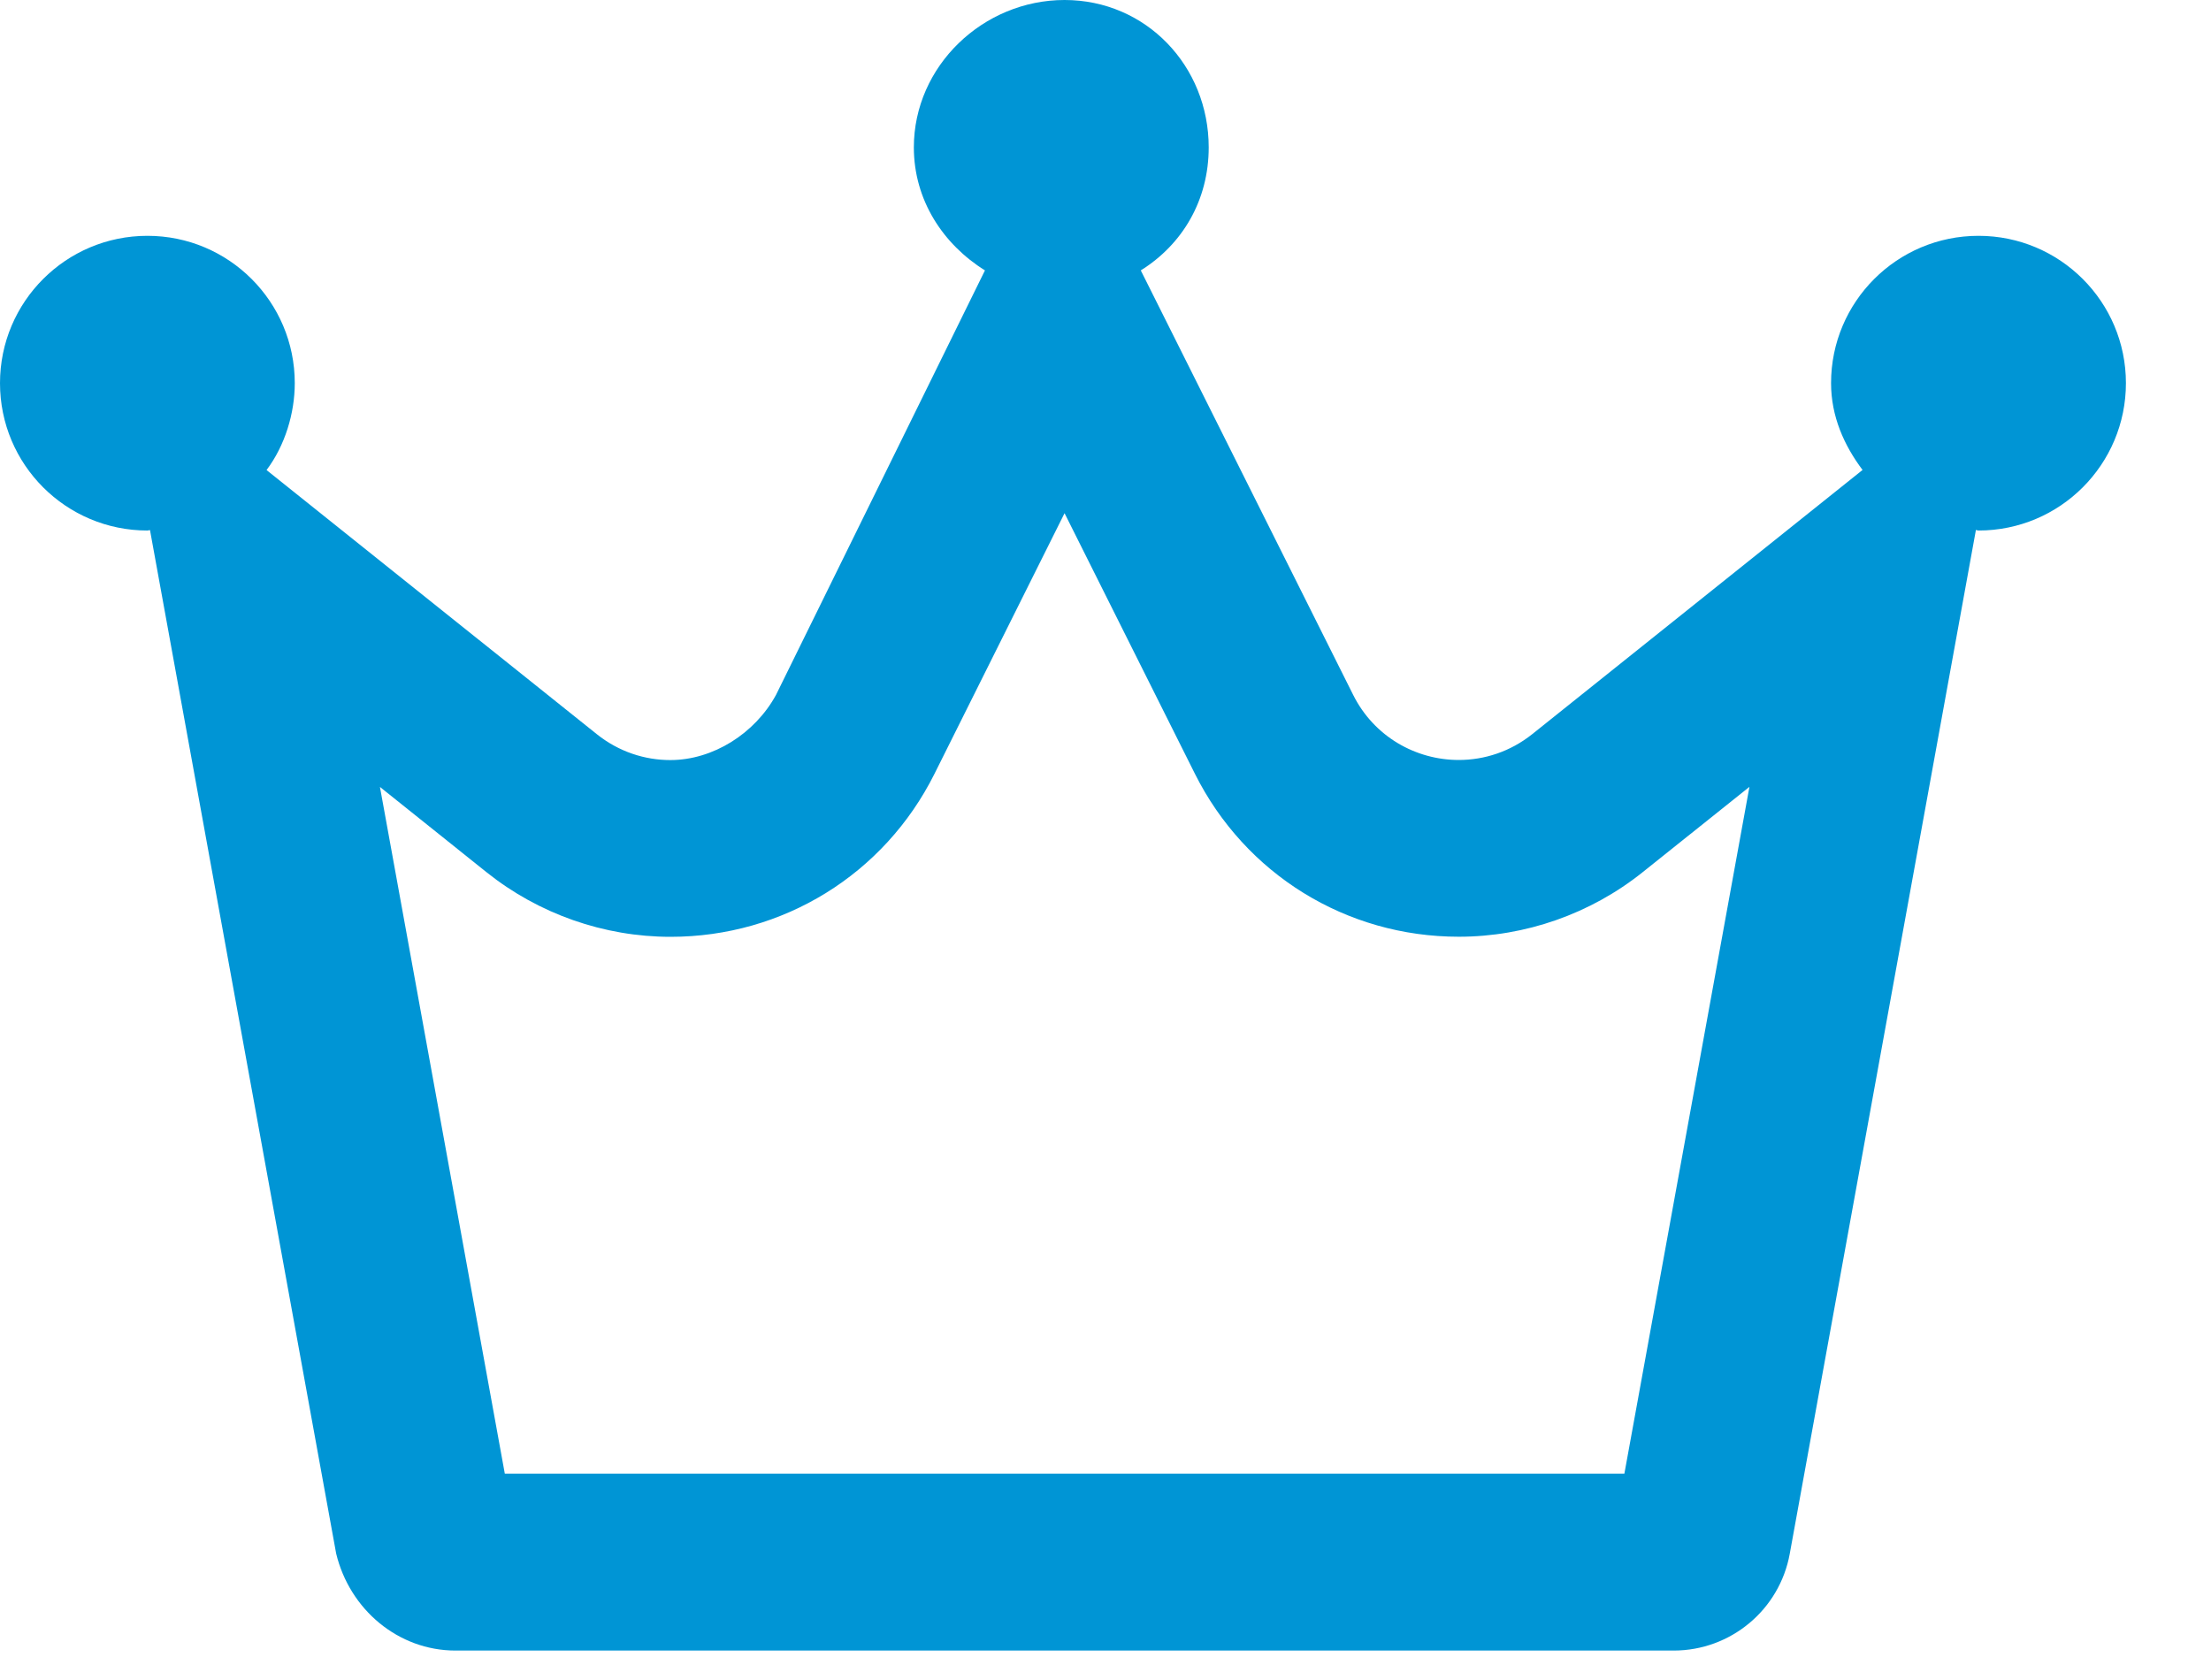 <svg width="25" height="19" viewBox="0 0 25 19" fill="none" xmlns="http://www.w3.org/2000/svg">
<path d="M22.371 2.667C21.45 2.667 20.704 3.413 20.704 4.333C20.704 4.708 20.851 5.037 21.06 5.315L17.325 8.303C17.077 8.501 16.784 8.595 16.494 8.595C16.011 8.595 15.537 8.333 15.3 7.858L12.899 3.058C13.371 2.764 13.667 2.264 13.667 1.667C13.667 0.746 12.958 0 12.037 0C11.117 0 10.333 0.746 10.333 1.667C10.333 2.264 10.665 2.764 11.137 3.058L8.775 7.858C8.537 8.296 8.062 8.596 7.579 8.596C7.29 8.596 6.997 8.502 6.748 8.303L3.014 5.316C3.224 5.037 3.333 4.671 3.333 4.333C3.333 3.413 2.587 2.667 1.667 2.667C0.746 2.667 0 3.413 0 4.333C0 5.254 0.746 6 1.667 6C1.677 6 1.686 5.995 1.696 5.995L3.801 17.57C3.954 18.204 4.504 18.667 5.15 18.667H18.925C19.569 18.667 20.122 18.206 20.237 17.572L22.342 5.993C22.35 5.996 22.363 6 22.371 6C23.292 6 24.038 5.254 24.038 4.333C24.038 3.413 23.292 2.667 22.371 2.667ZM18.367 16.667H5.708L4.296 8.9L5.502 9.865C6.091 10.336 6.83 10.595 7.582 10.595C8.854 10.595 9.998 9.889 10.566 8.752L12.037 5.804L13.511 8.751C14.08 9.888 15.223 10.594 16.495 10.594C17.247 10.594 17.986 10.335 18.575 9.863L19.781 8.899L18.367 16.667Z" fill="#0095D5"/>
</svg>
